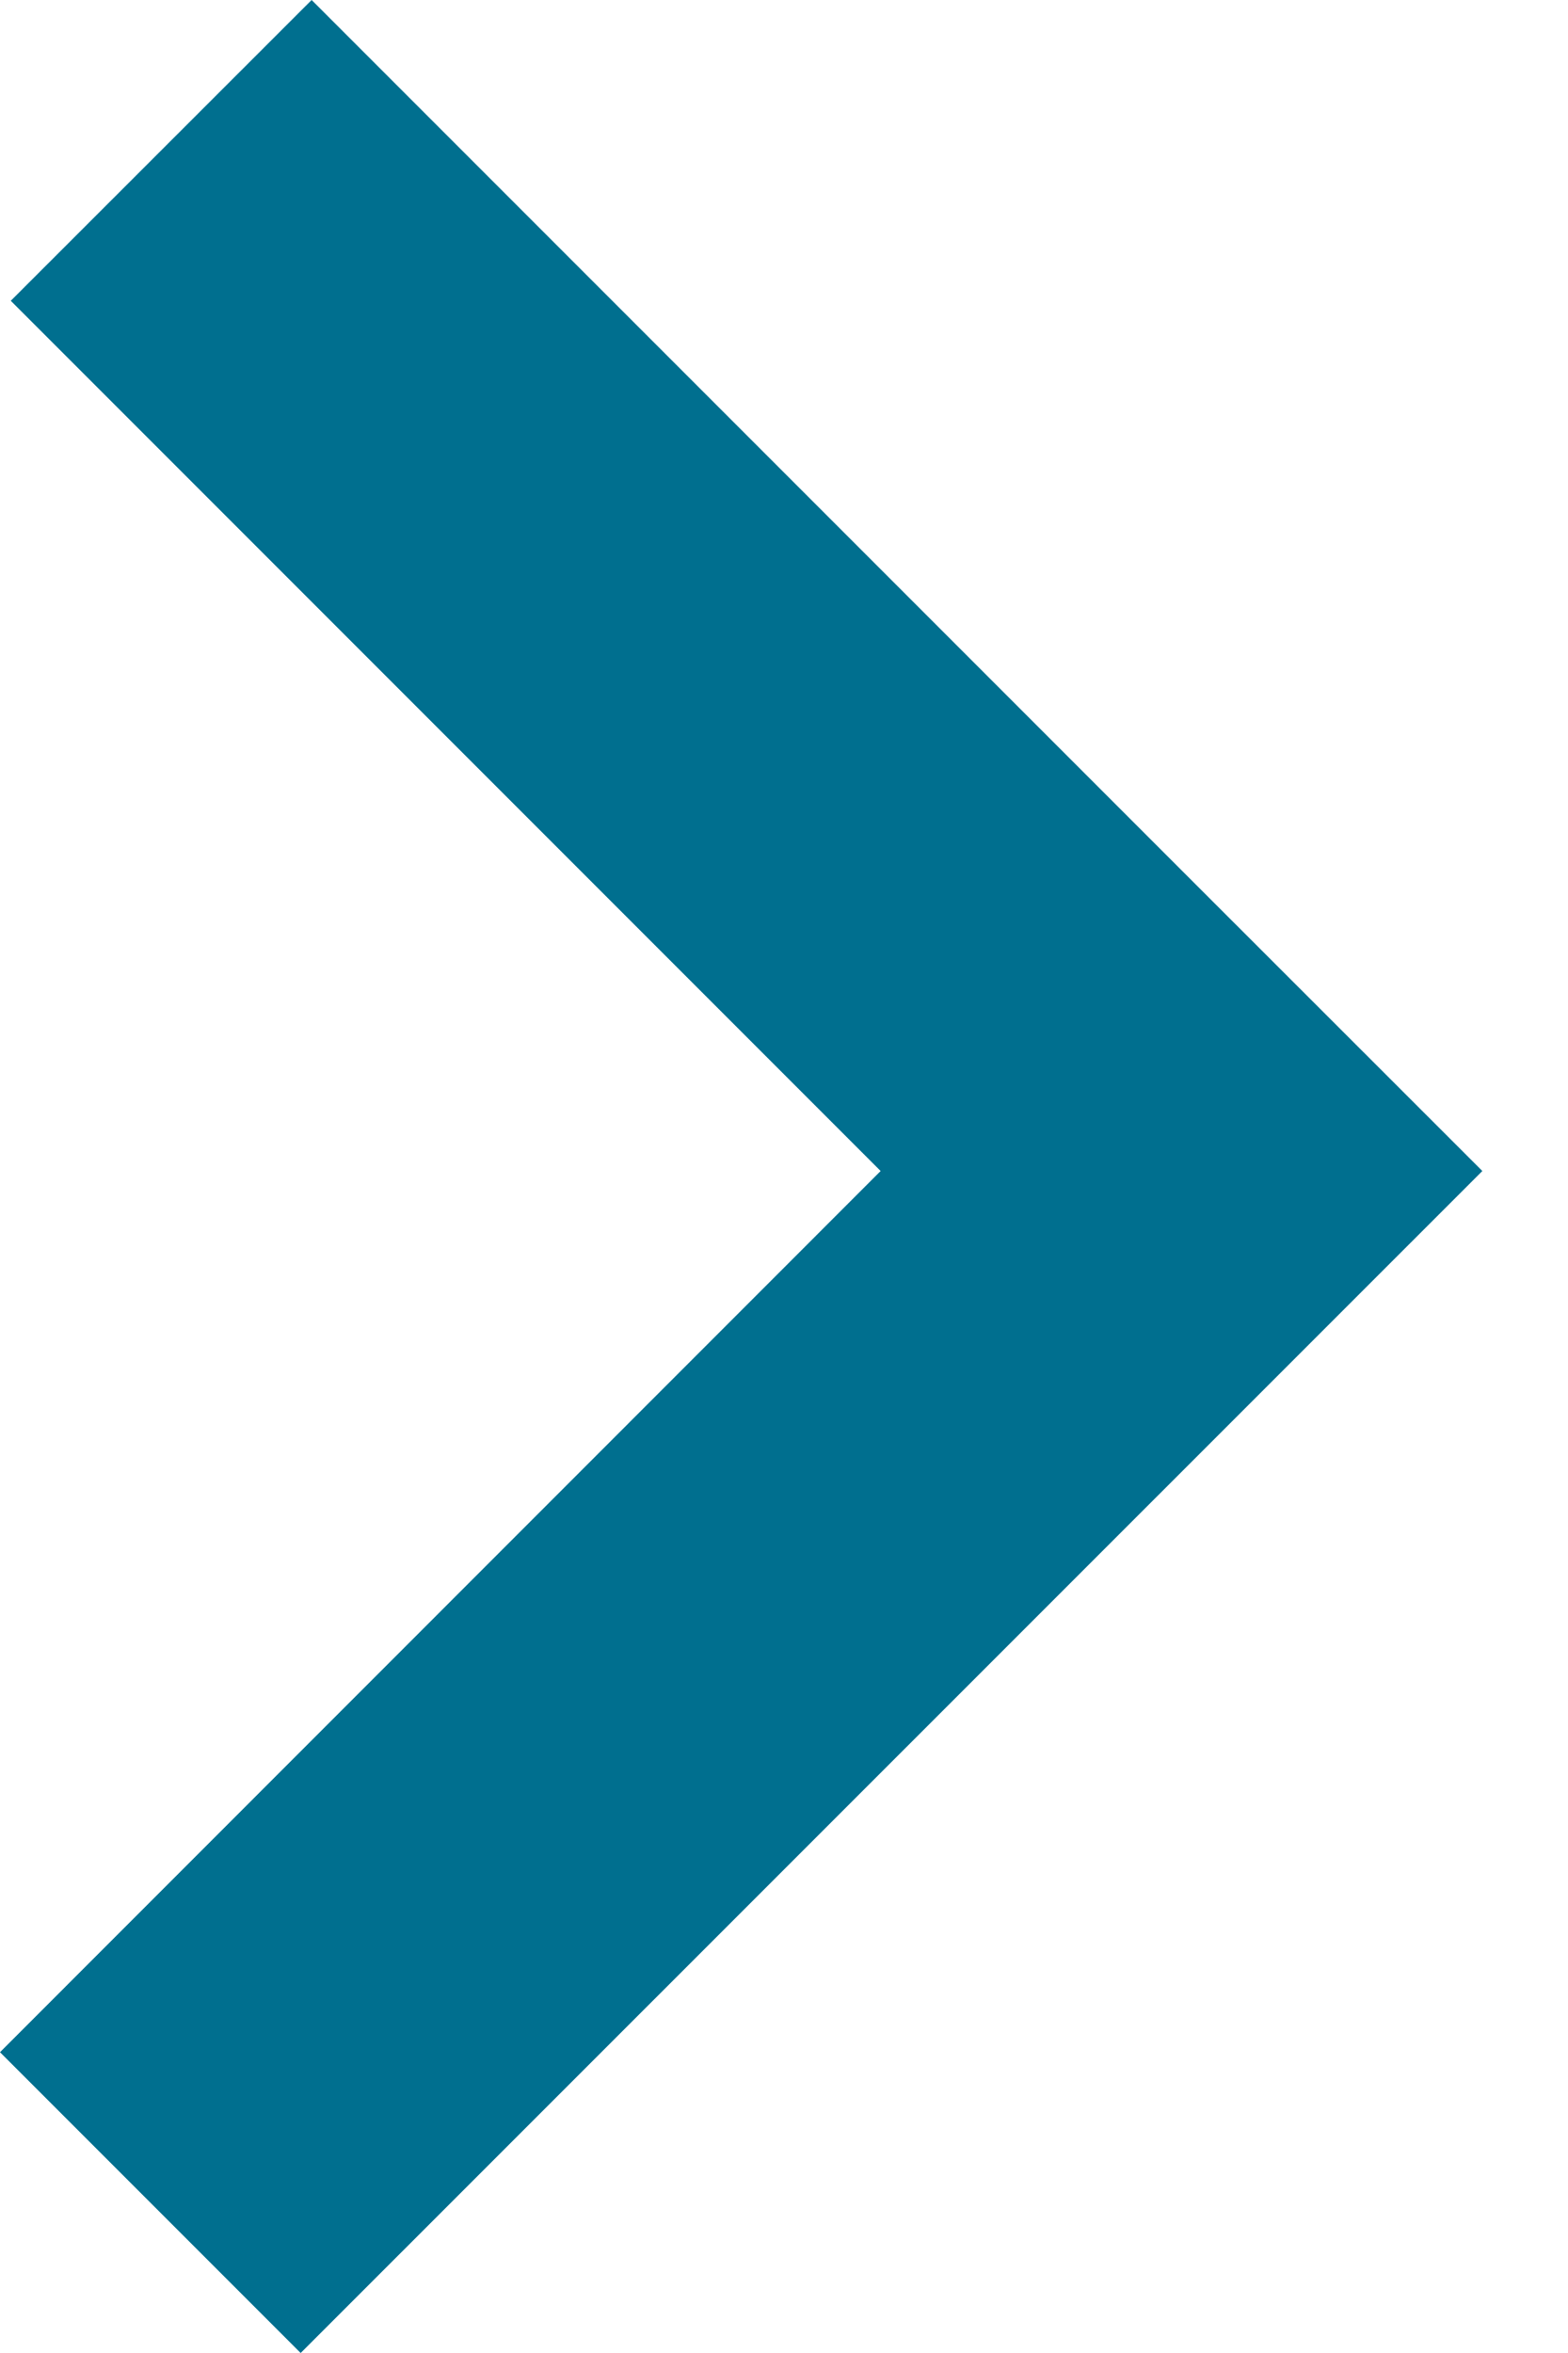 <svg viewBox="0 0 8 12" xmlns="http://www.w3.org/2000/svg"><g fill="none" fill-rule="evenodd"><path d="M-4-2h16v16H-4z"/><path d="M1.534 12L0 10.466l4.493-4.494L.055 1.534 1.59 0l4.438 4.438 1.535 1.534L1.534 12z" fill="#006f8f"/></g></svg>